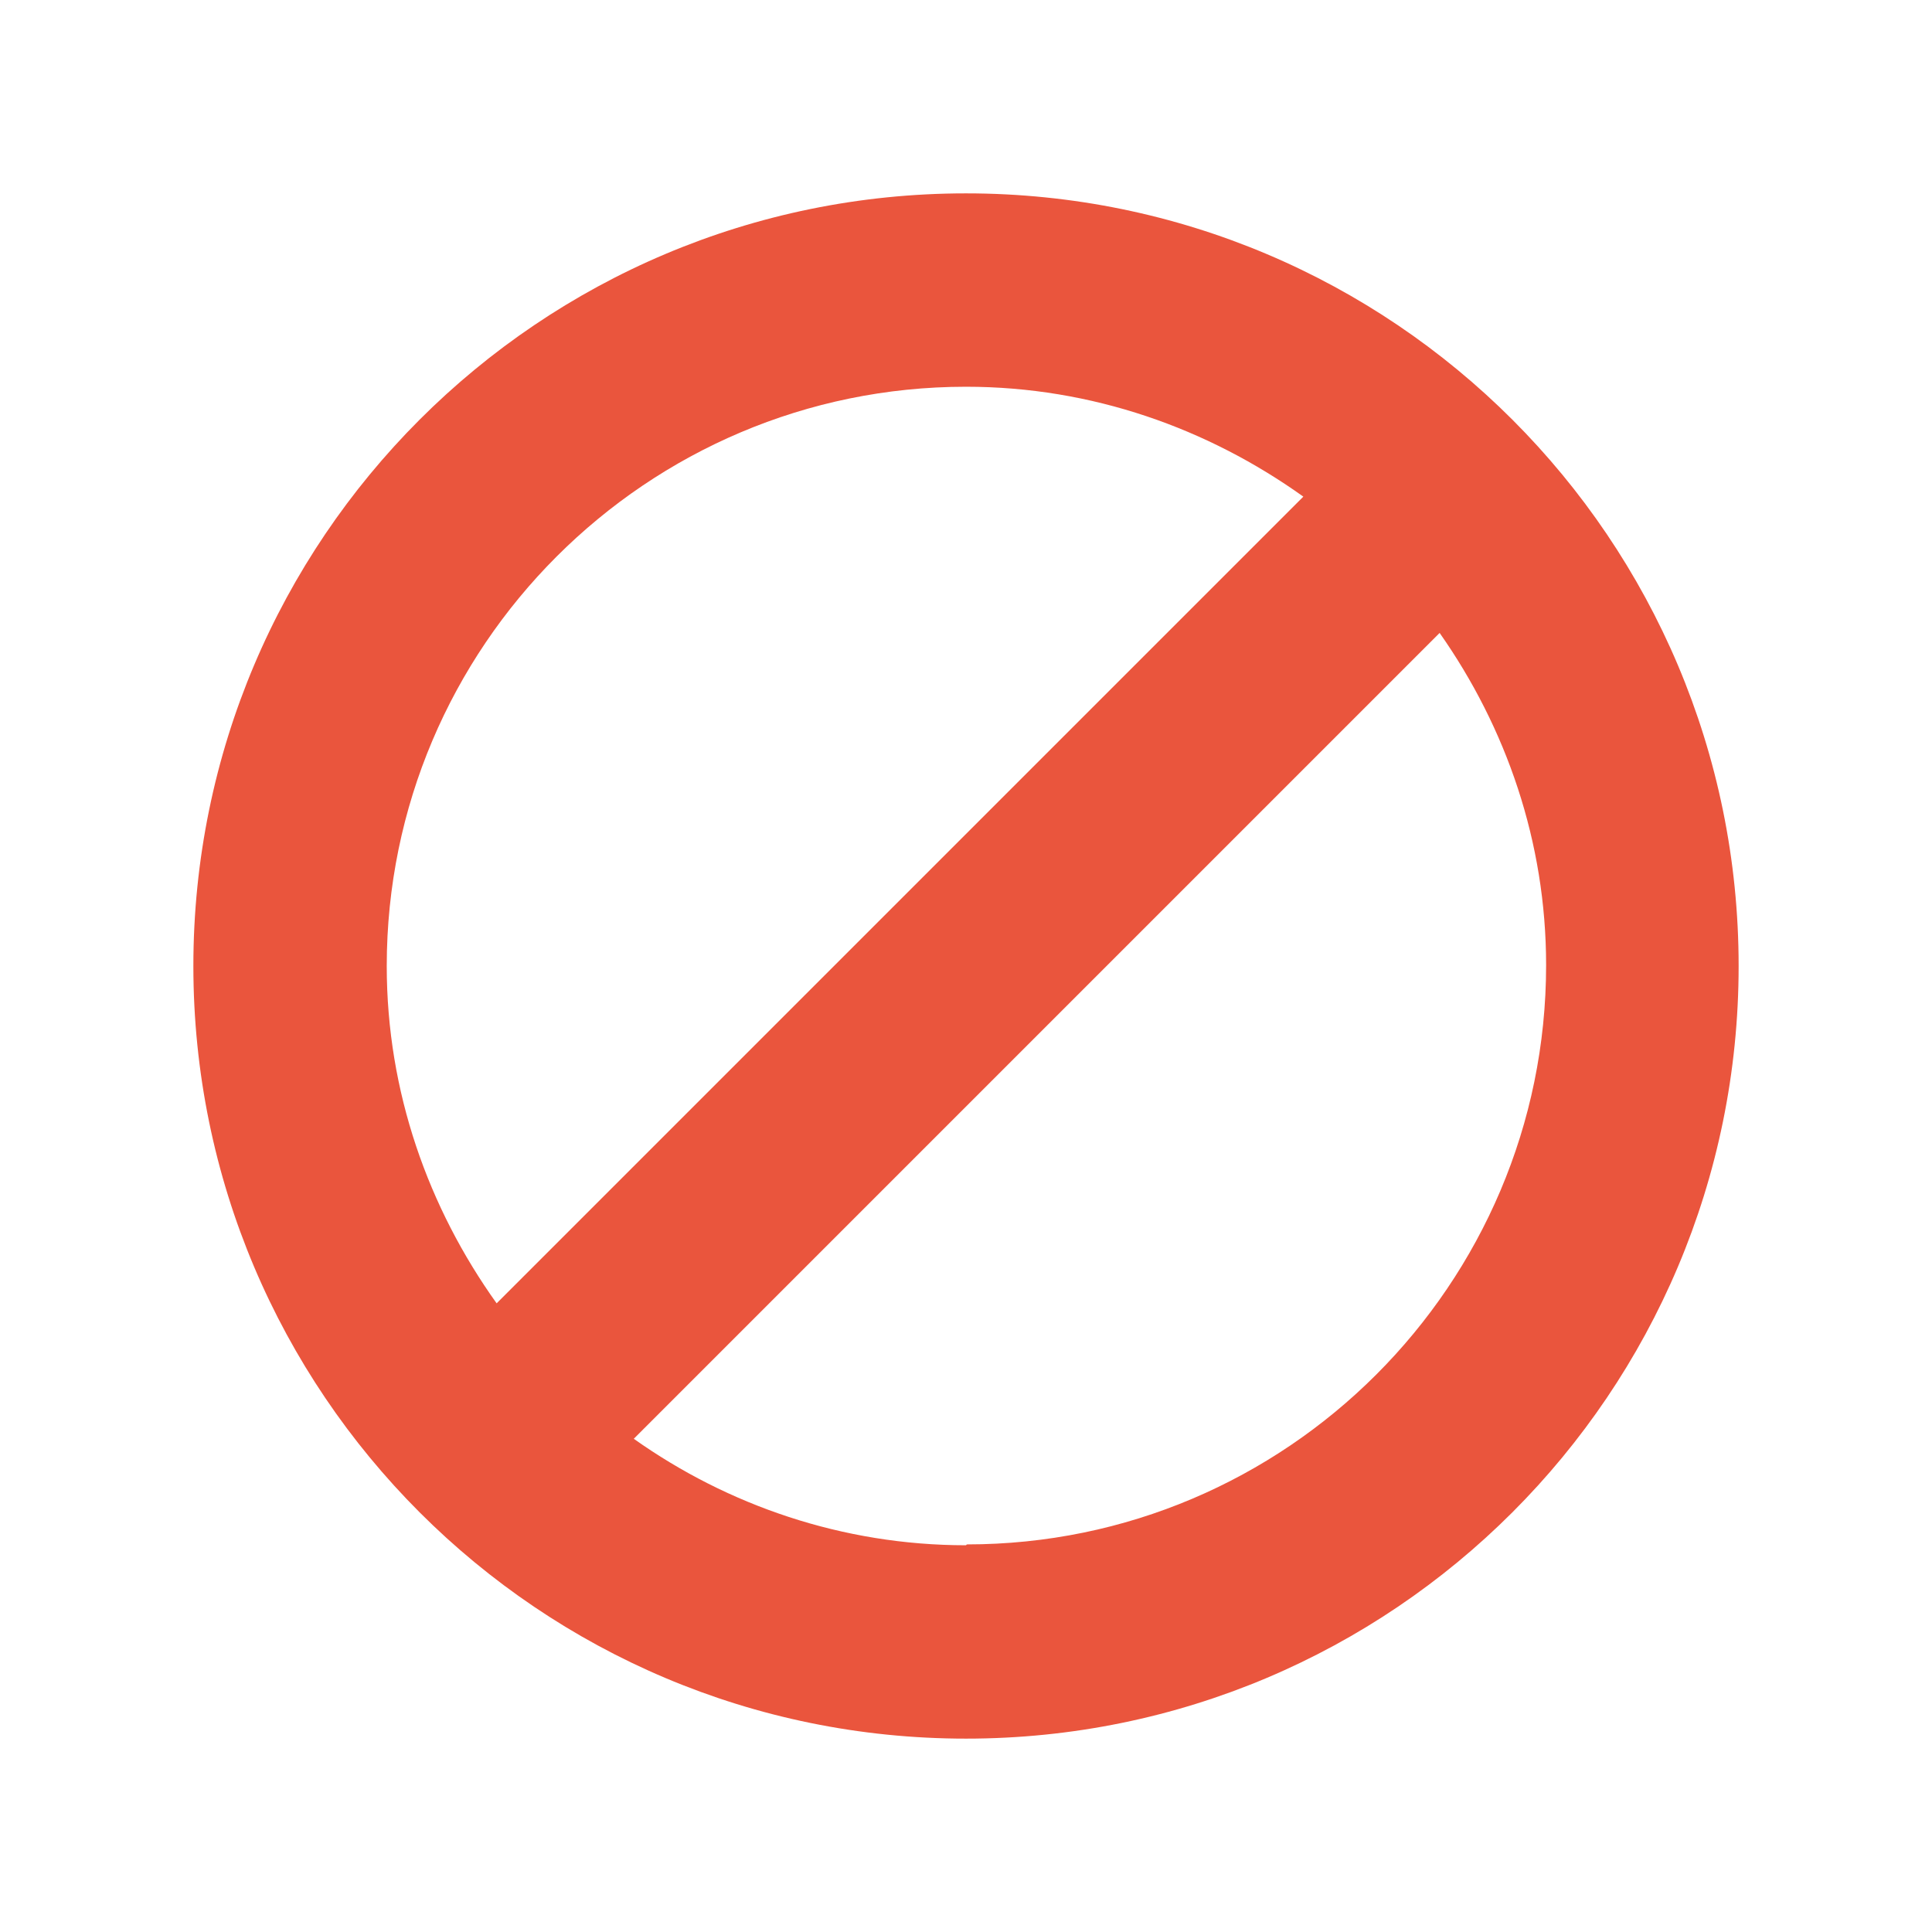 <?xml version="1.0" encoding="UTF-8"?><svg id="_レイヤー_1" xmlns="http://www.w3.org/2000/svg" width="22.68" height="22.68" viewBox="0 0 22.68 22.68"><defs><style>.cls-1{fill:none;}.cls-2{fill:#ea553d;}</style></defs><rect class="cls-1" width="22.68" height="22.68"/><rect class="cls-1" width="22.68" height="22.68"/><path class="cls-2" d="M11.34,2.27C6.33,2.27,2.27,6.33,2.27,11.34s4.06,9.07,9.07,9.07,9.07-4.06,9.07-9.07S16.35,2.27,11.34,2.27ZM4.54,11.34c0-3.75,3.05-6.8,6.8-6.8,1.48,0,2.84.49,3.96,1.29L5.83,15.3c-.8-1.12-1.29-2.48-1.29-3.96ZM11.34,18.14c-1.45,0-2.8-.47-3.9-1.25l9.46-9.46c.78,1.11,1.25,2.45,1.25,3.9,0,3.75-3.05,6.8-6.8,6.8Z"/></svg>